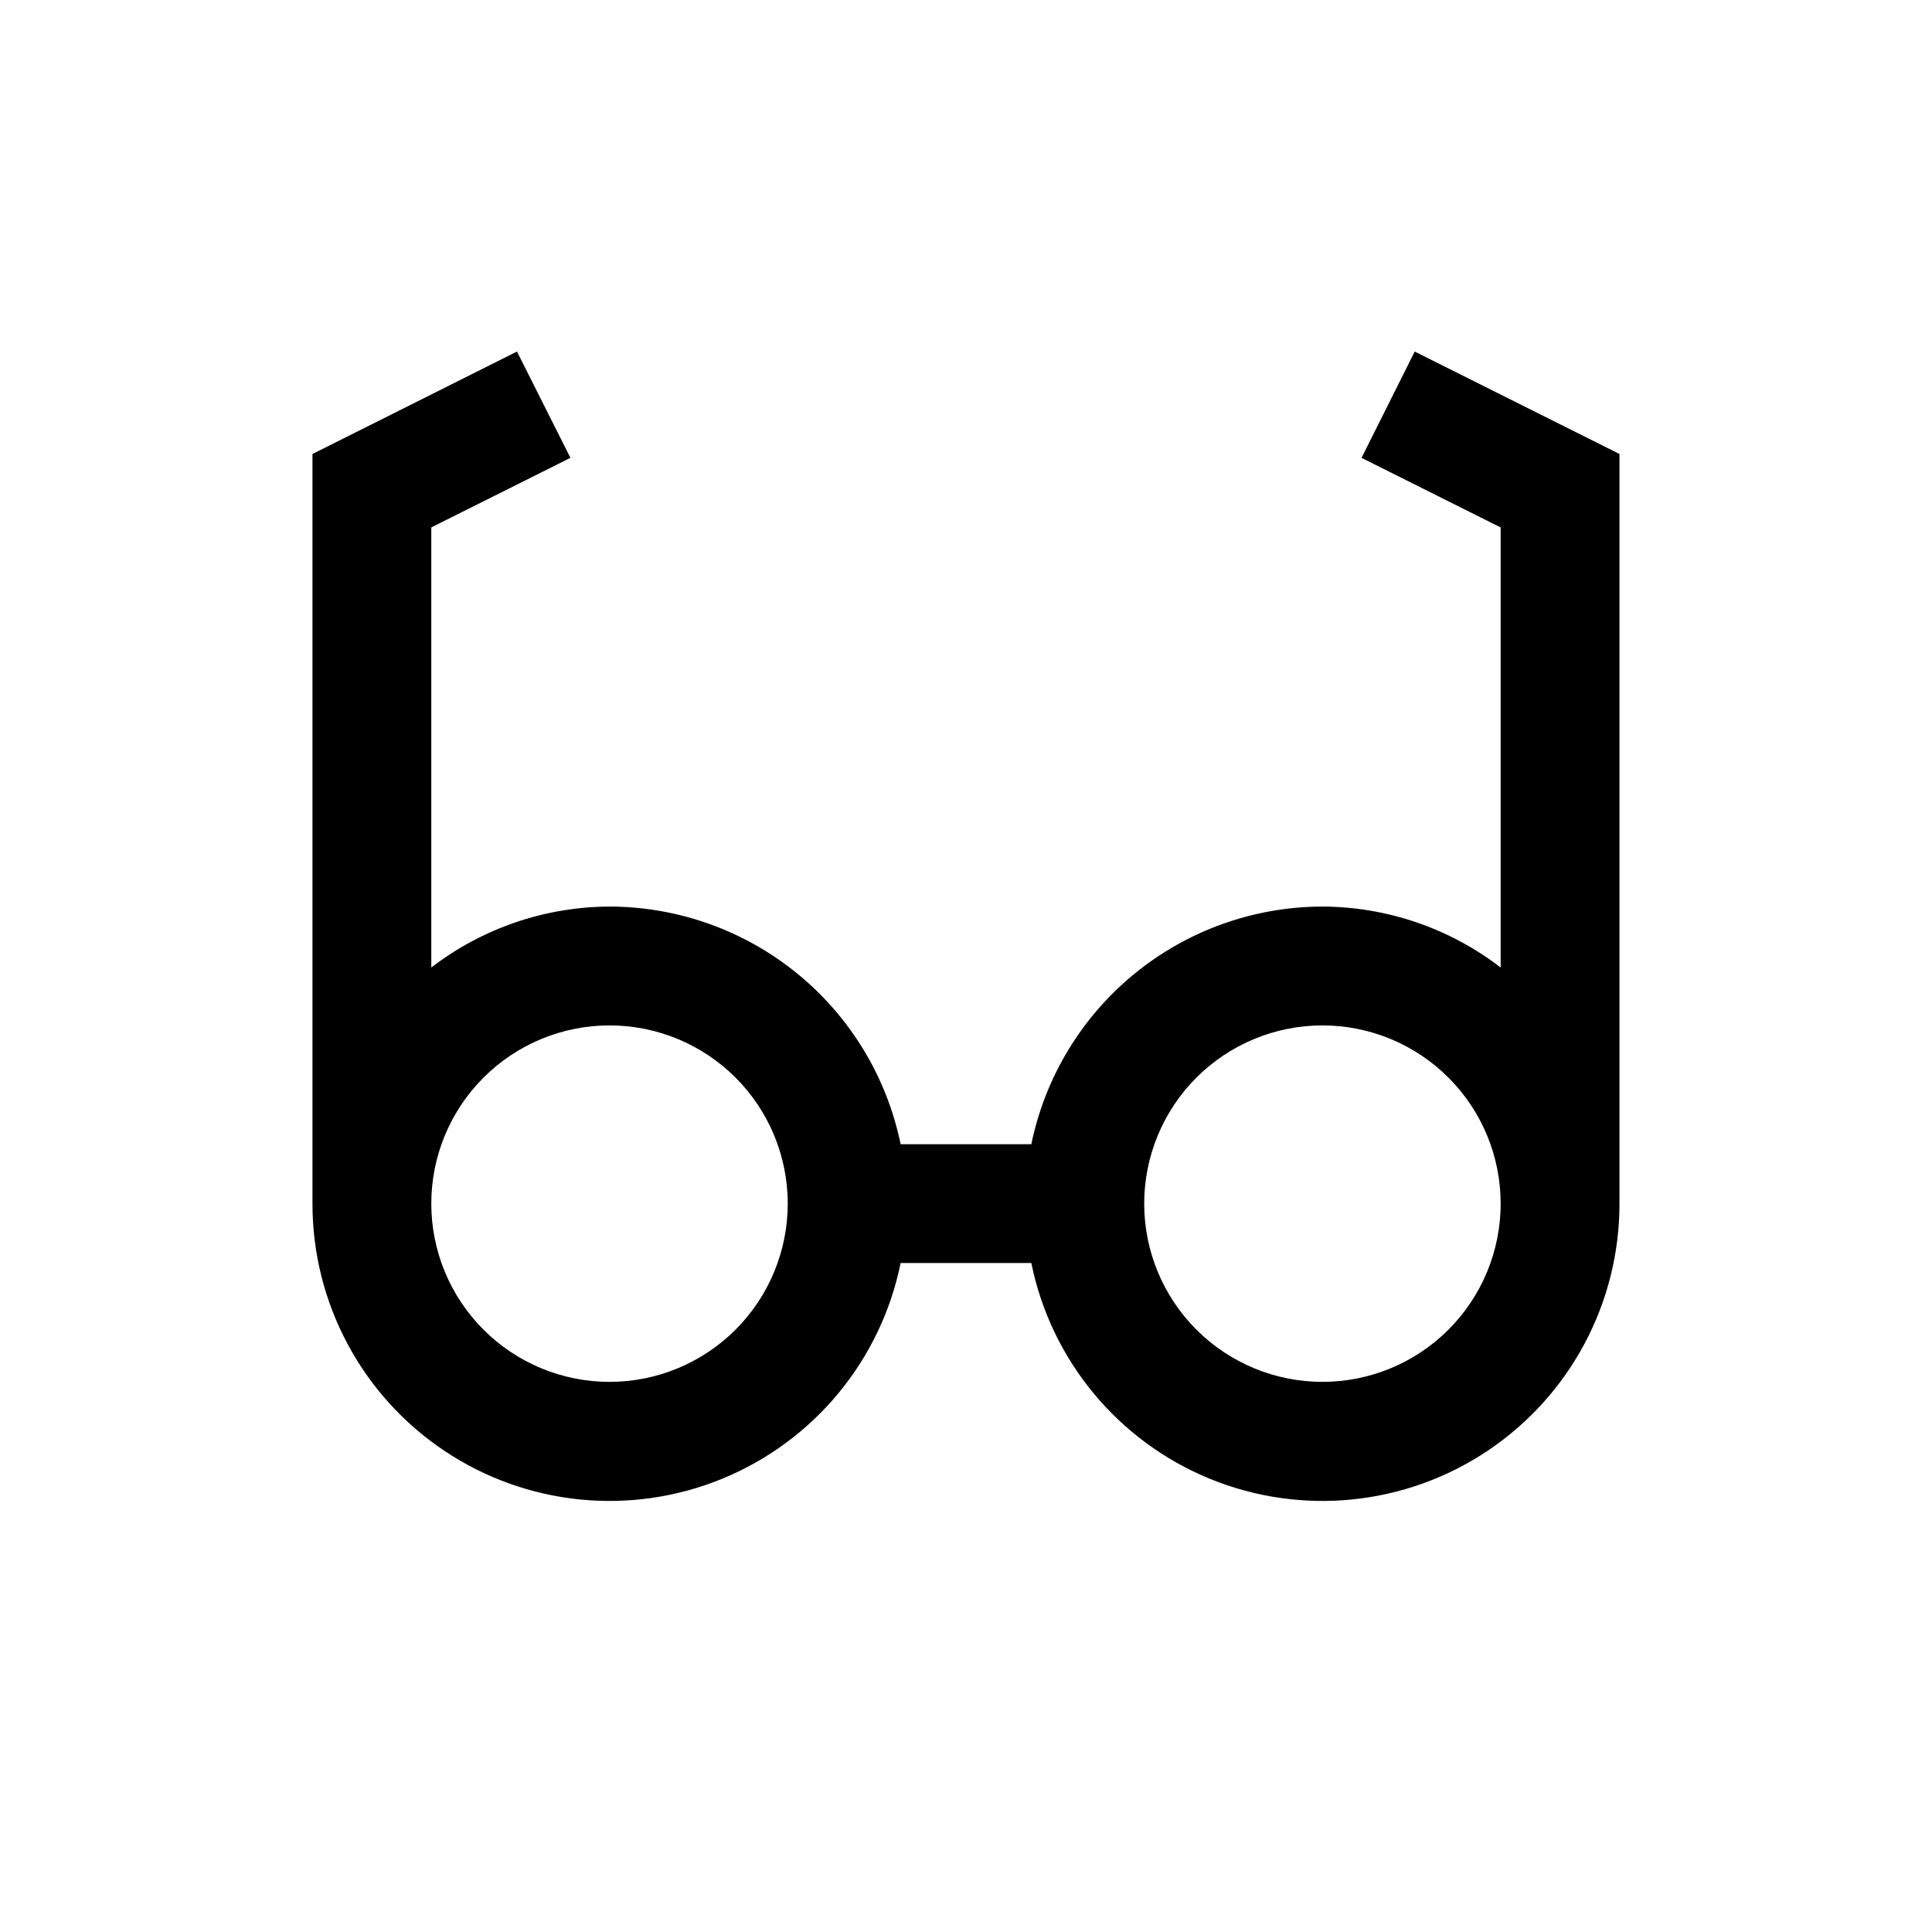 <?xml version="1.0" encoding="UTF-8"?>
<!-- The Best Svg Icon site in the world: iconSvg.co, Visit us! https://iconsvg.co -->
<svg fill="#000000" width="800px" height="800px" version="1.1" viewBox="144 144 512 512" xmlns="http://www.w3.org/2000/svg">
 <path d="m518.91 237.17-14.09 28.168 36.871 18.438v116.63-0.004c-13.547-10.418-30.145-16.094-47.234-16.152-18.137 0.023-35.715 6.301-49.77 17.77-14.051 11.473-23.719 27.438-27.375 45.207h-34.637c-3.652-17.77-13.32-33.734-27.375-45.207-14.051-11.469-31.629-17.746-49.77-17.77-17.09 0.059-33.688 5.734-47.234 16.152v-116.63l36.875-18.438-14.168-28.168-54.195 27.145v198.66c-0.023 26.262 13.047 50.809 34.855 65.441 21.809 14.637 49.48 17.43 73.773 7.453 24.293-9.977 42.012-31.414 47.238-57.152h34.637c5.227 25.738 22.945 47.176 47.238 57.152 24.297 9.977 51.965 7.184 73.773-7.453 21.809-14.633 34.883-39.18 34.855-65.441v-198.66zm-213.38 273.04c-12.527 0-24.543-4.977-33.398-13.836-8.859-8.855-13.836-20.871-13.836-33.395 0-12.527 4.977-24.543 13.836-33.398 8.855-8.859 20.871-13.836 33.398-13.836s24.539 4.977 33.398 13.836c8.855 8.855 13.832 20.871 13.832 33.398 0 12.523-4.977 24.539-13.832 33.395-8.859 8.859-20.871 13.836-33.398 13.836zm188.93 0h-0.004c-12.523 0-24.539-4.977-33.395-13.836-8.859-8.855-13.836-20.871-13.836-33.395 0-12.527 4.977-24.543 13.836-33.398 8.855-8.859 20.871-13.836 33.395-13.836 12.527 0 24.543 4.977 33.398 13.836 8.859 8.855 13.836 20.871 13.836 33.398 0 12.523-4.977 24.539-13.836 33.395-8.855 8.859-20.871 13.836-33.398 13.836z"/>
</svg>